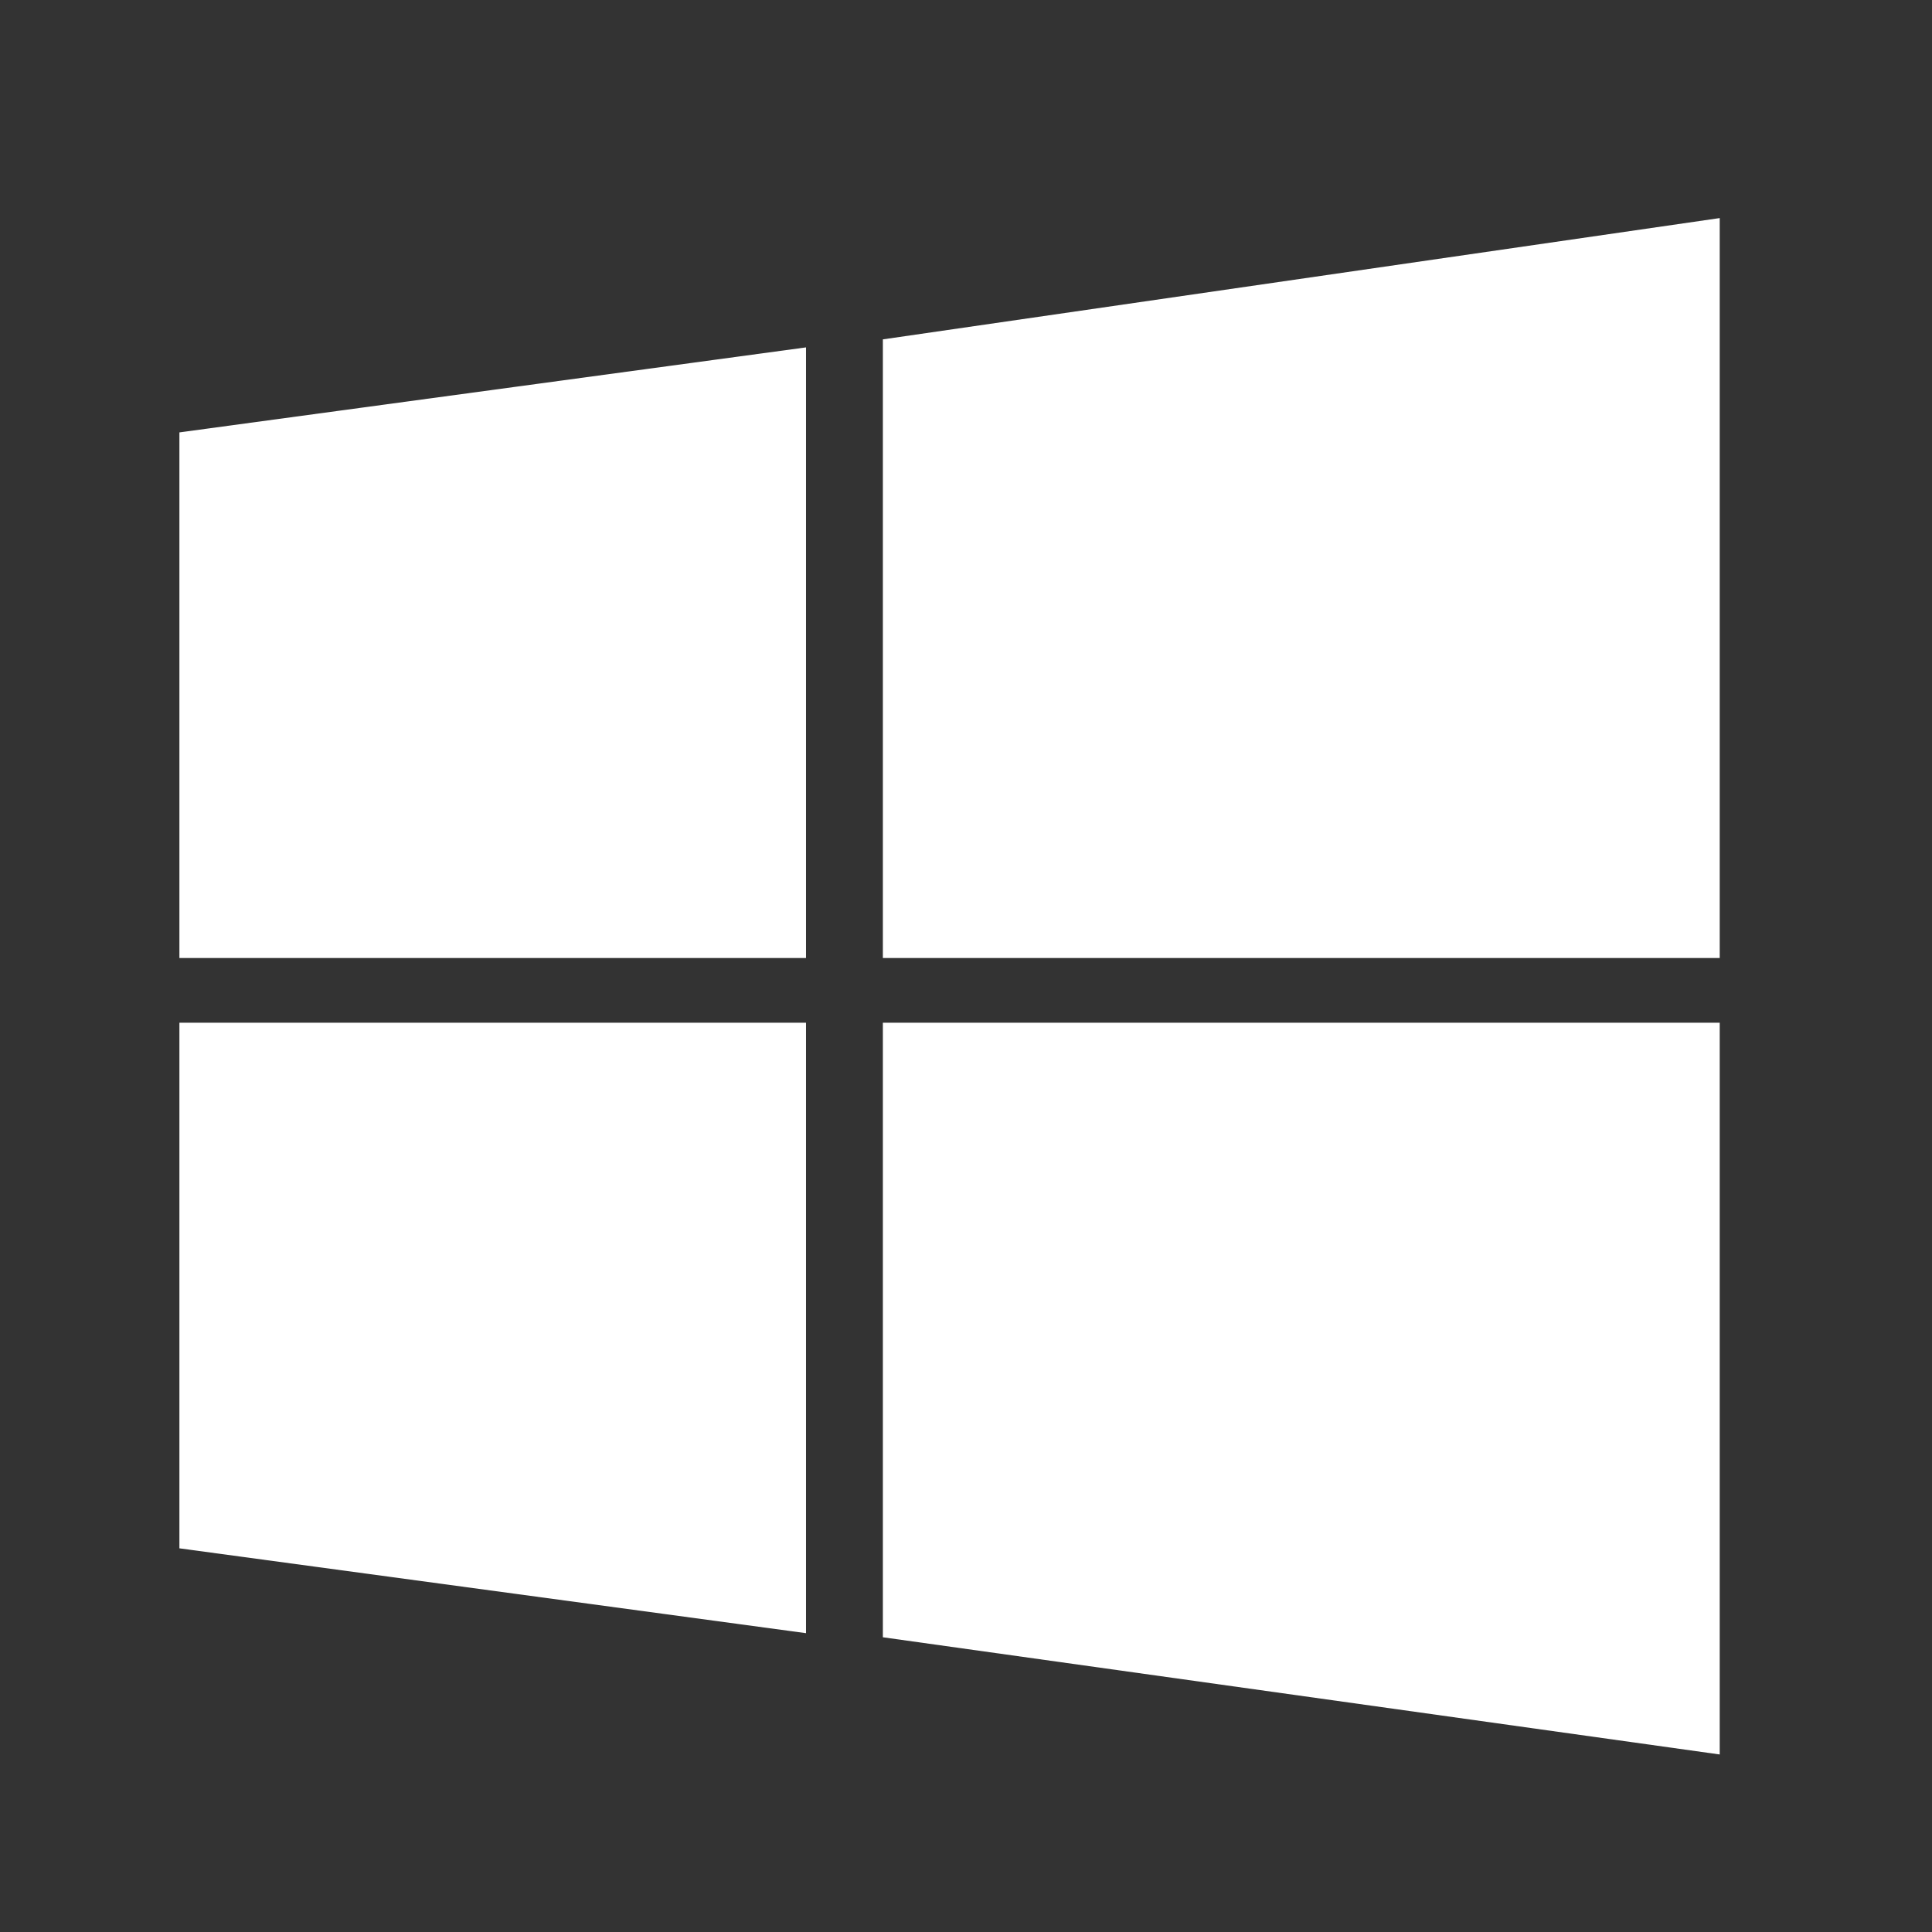 <svg id="Layer_1" data-name="Layer 1" xmlns="http://www.w3.org/2000/svg" viewBox="0 0 113.4 113.4"><rect x="0" y="0" width="113.4" height="113.4" fill="#333333" stroke="none"/><defs><style>.cls-1{fill:#fff;}</style></defs><polygon class="cls-1" points="47.31 56.23 10.53 56.23 10.53 25.38 47.31 20.39 47.31 56.23"/><polygon class="cls-1" points="100.94 56.23 51.82 56.23 51.82 19.92 100.94 12.8 100.94 56.23"/><polygon class="cls-1" points="47.31 60.03 10.53 60.03 10.53 90.88 47.31 95.86 47.31 60.03"/><polygon class="cls-1" points="100.94 60.03 51.82 60.03 51.82 96.1 100.94 102.98 100.94 60.03"/></svg>